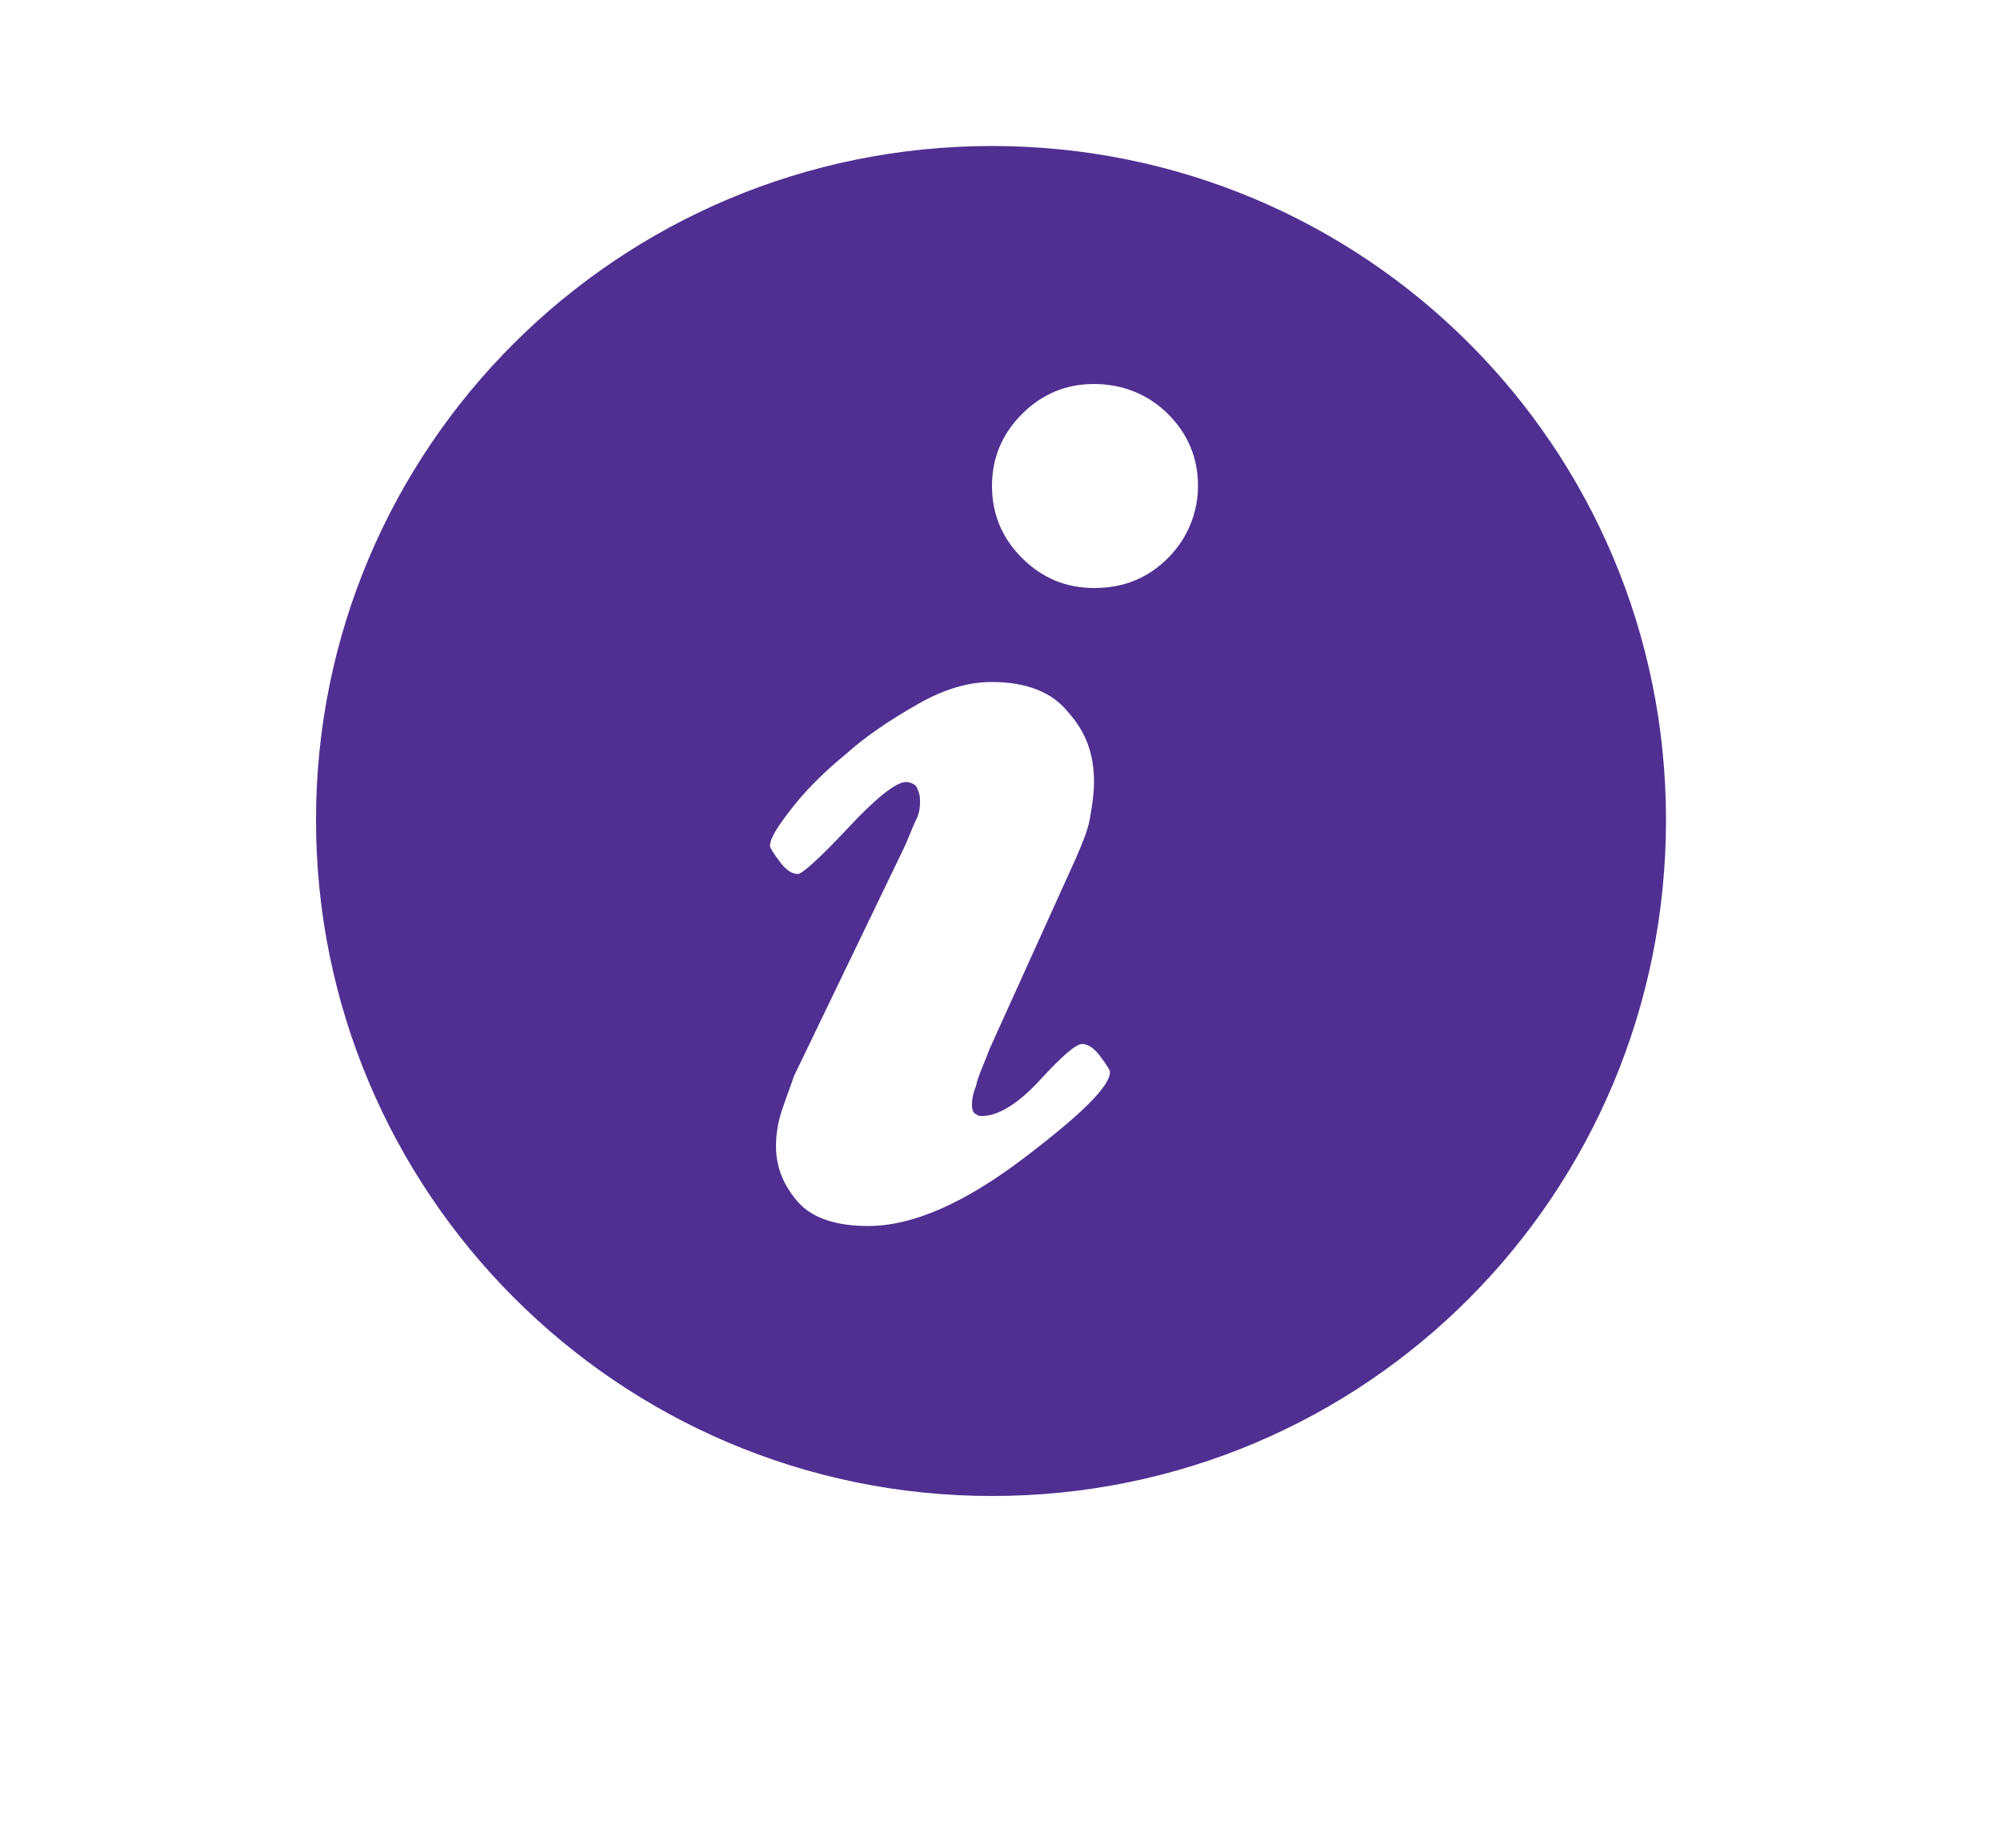 <?xml version="1.0" encoding="utf-8"?>
<!-- Generator: Adobe Illustrator 21.1.0, SVG Export Plug-In . SVG Version: 6.00 Build 0)  -->
<svg version="1.1" xmlns="http://www.w3.org/2000/svg" xmlns:xlink="http://www.w3.org/1999/xlink" x="0px" y="0px" width="100px"
	 height="92.4px" viewBox="0 0 100 92.4" style="enable-background:new 0 0 100 92.4;" xml:space="preserve">
<style type="text/css">
	.st0{display:none;}
	.st1{display:inline;}
	.st2{fill:#FFFFFF;}
	.st3{display:inline;fill:#FFFFFF;}
	.st4{display:inline;fill:#502F92;}
	.st5{fill:#502F92;}
</style>
<g id="Layer_1" class="st0">
	<g class="st1">
		<circle class="st2" cx="37.9" cy="32.5" r="10.9"/>
		<path class="st2" d="M67.7,35.7c4.8,0,8.7-3.9,8.7-8.7s-3.9-8.7-8.7-8.7S59,22.2,59,27S62.9,35.7,67.7,35.7z M67.7,22.7
			c2.3,0,4.2,1.9,4.2,4.2s-1.9,4.2-4.2,4.2c-2.3,0-4.2-1.9-4.2-4.2S65.4,22.7,67.7,22.7z"/>
		<path class="st2" d="M54.8,47.5C54.9,47.5,54.9,47.6,54.8,47.5c0.9,0.6,2.1,0.5,2.8-0.2c2.6-2.5,6.2-4.1,10.1-4.1
			c6.7,0,12.3,4.5,14.1,10.6c0.3,0.9,1.1,1.6,2,1.6H84c1.4,0,2.4-1.4,2-2.7c-2.3-8-9.6-13.8-18.3-13.8c-5.1,0-9.8,2-13.2,5.3
			C53.6,45.2,53.7,46.8,54.8,47.5z"/>
		<path class="st2" d="M37.9,46.6c-13.5,0-24.5,11-24.5,24.5s49,13.5,49,0S51.4,46.6,37.9,46.6z"/>
		<path class="st2" d="M94.9,58.5h-28c-1.6,0-2.8,1.6-2.4,3.1c0,0,0,0,0,0.1c0.3,1.1,1.3,1.8,2.4,1.8H95c1.5,0,2.6-1.3,2.5-2.8
			C97.4,59.4,96.2,58.5,94.9,58.5z"/>
		<path class="st2" d="M8.9,58.5H5.1c-1.3,0-2.5,0.9-2.6,2.2c-0.1,1.5,1,2.8,2.5,2.8h3.9c1.1,0,2.1-0.7,2.4-1.8c0,0,0,0,0-0.1
			C11.7,60,10.5,58.5,8.9,58.5z"/>
	</g>
</g>
<g id="Layer_2" class="st0">
	<path class="st3" d="M41.1,14.9c-7.4,0-13.4,6-13.4,13.4c0,5,2.7,9.3,6.8,11.6c-7,2.6-12,9.3-12,17.1v22.6c0,1.2,1,2.2,2.2,2.2
		h49.1c1.2,0,2.2-1,2.2-2.2V63.2c0-5.7-3.5-10.6-8.4-12.8c2.8-1.9,4.7-5.1,4.7-8.7c0-5.7-4.7-10.4-10.4-10.4S51.5,36,51.5,41.7
		c0,0.1,0,0.1,0,0.2c-1.2-0.8-2.5-1.5-3.8-2c4-2.3,6.8-6.7,6.8-11.6C54.5,21,48.5,14.9,41.1,14.9z M41.1,19.4c5,0,8.9,4,8.9,8.9
		s-4,8.9-8.9,8.9s-8.9-4-8.9-8.9S36.2,19.4,41.1,19.4z M61.9,35.8c3.3,0,6,2.6,6,6s-2.6,6-6,6c-3.3,0-6-2.6-6-6S58.6,35.8,61.9,35.8
		z M41.1,43.2c5.9,0,10.7,3.5,12.8,8.4c-3.7,2.5-6.1,6.7-6.1,11.5v14.3H27V57.1C27,49.4,33.2,43.2,41.1,43.2z M61.9,53.6
		c5.4,0,9.7,4.2,9.7,9.6v14.3H52.3V63.2C52.3,57.9,56.5,53.6,61.9,53.6z"/>
</g>
<g id="Layer_3" class="st0">
	<path class="st3" d="M38.2,29.1c5,0,9-4,9-9s-4-9-9-9s-9,4-9,9S33.2,29.1,38.2,29.1z M38.2,14.9c2.9,0,5.2,2.3,5.2,5.2
		s-2.3,5.2-5.2,5.2s-5.2-2.3-5.2-5.2S35.3,14.9,38.2,14.9z"/>
	<path class="st3" d="M24.7,53.4c0.3,2.3,1.6,4.4,3.7,5.5l3,21.8c0.3,2.2,2.1,3.8,4.3,3.9h4.9c2.2,0,4.1-1.7,4.3-3.9l1.5-13.4
		L49.3,45l3.3,2.7c1.9,1.6,4.6,1.6,6.6,0.1l9.8-7.7c2.1-1.6,2.7-4.6,1.3-6.9c-1.5-2.5-4.8-3.2-7.2-1.7c-0.2,0.1-0.3,0.2-0.5,0.3
		L56,37l-6.7-5.5c-0.9-0.8-2.1-1.2-3.3-1.2h-3c-0.7,0-1.3,0.3-1.7,0.8l-3,3.8l-3-3.8c-0.4-0.5-1.1-0.9-1.8-0.8H31
		c-4.6,0-8.2,3.7-8.2,8.3c0,0.3,0,0.6,0.1,0.9L24.7,53.4z M27.7,35.5c0.9-1,2.1-1.5,3.4-1.5h1.6l3.4,4.3c0.9,1.1,2.6,1.3,3.7,0.4
		c0.2-0.1,0.3-0.3,0.4-0.4l3.4-4.3h2.4c0.3,0,0.7,0.1,0.9,0.3l7.9,6.5c0.7,0.6,1.7,0.6,2.4,0l7.8-6.1c0.3-0.2,0.6-0.3,0.9-0.3
		c0.5,0,1,0.3,1.3,0.7c0.4,0.7,0.2,1.5-0.5,2l-9.8,7.7c-0.5,0.4-1.3,0.4-1.9,0L49.1,40c-0.8-0.7-2-0.5-2.6,0.3
		c-0.2,0.3-0.4,0.6-0.4,0.9l-3.4,25.7l-1.5,13.4c0,0.3-0.3,0.5-0.6,0.5h-4.9c-0.3,0-0.6-0.3-0.6-0.6l-3.1-22.8
		c-0.1-0.7-0.6-1.3-1.2-1.5c-1.3-0.5-2.2-1.6-2.3-3L26.5,39C26.4,37.8,26.8,36.5,27.7,35.5L27.7,35.5z"/>
	<path class="st3" d="M61.5,53.3h-7.4c-1,0-1.9,0.8-1.9,1.9v22c0,1,0.8,1.9,1.9,1.9h7.4c2.6,0,5.2,1.1,6.9,3.1
		c0.7,0.8,1.9,0.8,2.6,0.1c0.1,0,0.1-0.1,0.1-0.1c1.8-2,4.3-3.1,6.9-3.1h7.4c1,0,1.9-0.8,1.9-1.9v-22c0-1-0.8-1.9-1.9-1.9h-7.4
		c-3,0-6,1.1-8.3,3C67.5,54.3,64.6,53.3,61.5,53.3z M61.5,75.3H56V57h5.5c2.4,0,4.7,0.9,6.4,2.6V77C66,75.9,63.8,75.3,61.5,75.3z
		 M78.1,57h5.5v18.3h-5.5c-2.3,0-4.5,0.6-6.4,1.7V59.6C73.4,57.9,75.7,57,78.1,57z"/>
</g>
<g id="Layer_4" class="st0">
	<path class="st3" d="M72.9,51.2c-7.9,0-15-4-19-10.6c-1.1-1.7-1.9-3.7-2.5-6c-0.6-0.4-1.2-0.9-1.8-1.3l-1-1c-1.1-1-2.1-2.4-3-3.8
		l-0.1-0.1c0,0-0.1-0.1-0.1-0.1c-1.5-2.3-1.1-3.9-0.5-4.9c0.6-1.1,1.6-1.6,2.9-1.6c0.1,0,0.3,0,0.4,0l3.4,0.4
		c1.6-5.1,5-9.4,9.6-12.1C64.7,8.1,68.6,7,72.6,7c7.9,0,15,4,19,10.6c3,5.1,4,10.9,2.7,16.9c-1.6,5.9-5.1,10.7-10,13.6
		C80.9,50.1,76.9,51.2,72.9,51.2z M50.8,27.1c0.4,0.5,0.8,1,1.4,1.5l0.3,0.3c0.1,0.1,0.1,0.1,0.2,0.2c0,0,0.1,0.1,0.1,0.1
		c0.1,0.1,0.2,0.1,0.2,0.2c0.5,0.5,0.9,0.8,1.6,1.2l1.1,0.8c0.2,0.1,0.3,0.3,0.3,0.5l0.3,1.1c0.4,2,1.1,3.7,2,5
		c3.1,5.2,8.6,8.2,14.6,8.2c3.1,0,6.1-0.9,8.8-2.5c3.8-2.3,6.5-6.1,7.7-10.6c1.1-4.4,0.4-9-2-13.1c-3-5.1-8.5-8.2-14.6-8.2
		c-3.1,0-6.2,0.9-8.8,2.5c-3.7,2.3-6.4,6-7.6,10.1l-0.7,2.3c-0.1,0.4-0.4,0.6-0.8,0.6h-2.4c-0.2,0-0.3,0-0.4-0.1c0,0-0.1,0-0.1,0
		c-0.1,0-0.1,0-0.2,0L50.8,27.1z"/>
	<path class="st3" d="M45.8,48c0-2.6-0.1-5-0.1-7.2c0-0.2,0-0.4-0.1-0.7c0-0.3-0.1-0.6-0.1-1v-0.4c0-0.1,0-0.1,0-0.2
		c-0.1-0.4-0.1-0.9-0.1-1.2c-0.2-2.1-1.5-3.6-3.7-4.2c-0.1,0-0.2,0-0.2,0L37.6,32l-0.5-0.2l-0.4-0.2c-0.4-0.2-1.1-0.4-1.6-0.5
		l-1-0.2c-0.1,0-0.1,0-0.2,0c-0.2,0-0.5,0.1-0.6,0.3l-5.4,6l-5.4-6c-0.2-0.2-0.4-0.3-0.6-0.3c0,0-0.1,0-0.1,0L20.6,31
		c-0.1,0-0.2,0-0.3,0.1c-0.1,0.1-0.3,0.1-0.5,0.2c-0.2,0.1-0.5,0.2-0.9,0.3l-0.4,0.1c-0.2,0-0.4,0.1-0.5,0.1c0,0-0.1,0-0.1,0
		L14.1,33c-0.1,0-0.2,0-0.2,0c-2.1,0.6-3.5,2.2-3.7,4.3c0,0.2,0,0.7-0.1,1.1c0,0.1,0,0.1,0,0.2V39C10,39.9,10,40.5,10,40.7
		c-0.1,4.4-0.1,9.2,0,14.7c0,1.5,0.3,2.8,1,4.1c0.4,0.9,1.2,2.1,2.4,3.4c0,0,0,0,0,0l0,0.7c0.1,2.5,0.4,13.2,0.4,14.9
		c0,3.5,1.6,6.6,4.3,8.6c2.1,1.5,4.6,2.3,7.6,2.3h4.5c2.7,0,5.4-0.8,7.6-2.3c2.8-2,4.3-5.1,4.3-8.6c0-1.7,0.3-12.4,0.4-14.9v-0.8
		c1.1-1.1,1.9-2.3,2.3-3.4c0.5-1.2,0.8-2.4,1-4c0,0,0-0.1,0-0.1C45.8,52.7,45.8,50.3,45.8,48z M41.1,57.8c-0.4,0.8-0.9,1.7-1.8,2.5
		l-0.1,0.1c-0.1,0.3-0.3,0.4-0.5,0.7l-0.3,0.4l-0.1,2.1c-0.1,2.5-0.4,13.3-0.4,15.1c0,2.1-0.9,4-2.5,5.2c-1.3,0.9-3.2,1.5-5.2,1.5
		h-4.5c-2,0-3.8-0.5-5.2-1.5c-1.7-1.2-2.5-3-2.5-5.3c0-1.7-0.3-12.5-0.4-15.1l-0.4-2l-0.3-0.4c-0.1-0.1-0.3-0.4-0.4-0.5l-0.1-0.1
		c-0.8-0.9-1.5-1.7-1.8-2.5C14.3,57,14,56.2,14,55.4c-0.1-5.5-0.1-10.2,0-14.5c0-0.1,0.1-0.9,0.1-1.3v-0.4c0.1-0.7,0.1-1.3,0.1-1.6
		c0-0.3,0.4-0.4,0.7-0.4H15c1.3-0.4,2.6-0.8,4.1-1.2c0.1,0,0.1-0.1,0.3-0.1l0.7-0.3c0.1,0,0.3,0,0.3-0.1l5.4,6.1
		c0.4,0.5,0.9,0.8,1.6,0.9h0.3c0.7,0,1.3-0.4,1.6-0.9l5.4-6.1c0.1,0,0.1,0,0.3,0.1l0.8,0.3c0.1,0,0.3,0.1,0.4,0.1l4,1.2h0.3
		c0.3,0.1,0.7,0.3,0.7,0.4c0,0.3,0.1,0.9,0.1,1.6v0.4c0,0.5,0.1,1.2,0.1,1.3c0.4,4.2,0.4,9,0.4,14.5C41.6,56.2,41.3,57,41.1,57.8z"
		/>
	<path class="st3" d="M27.7,29.6c-2.8-0.1-5.6-1.3-7.6-3.4c-2-2.1-3.2-4.9-3.1-7.6c0.1-5.8,5-10.6,10.8-10.6h0.1
		c2.9,0,5.6,1.2,7.6,3.3c2.1,2.2,3.1,4.8,3.1,7.6c-0.2,3-1.4,5.7-3.4,7.6c-2,2-4.7,3.1-7.3,3.1H27.7z M27.9,12.9
		c-3.1,0-5.8,2.6-5.9,5.7c0,3,2.8,5.9,5.8,5.9c1.5,0,2.9-0.6,4-1.7c1.2-1.1,1.9-2.6,1.9-4c0-1.5-0.6-2.9-1.7-4
		C30.8,13.6,29.3,12.9,27.9,12.9z"/>
</g>
<g id="Magazine" class="st0">
	<path class="st4" d="M58,32.2v-5.1h23.2v5.1H58z M58,52.8v-5.1h12.9v5.1H58z M58,42.5v-5.1h23.2v5.1H58z M11.7,73.4h77.2
		c2.6,0,2.6,0,2.6-2.6V19.4c0-2.6,0-2.6-2.6-2.6h-36c-7-6.7-21.2-10.3-36-10.3v10.3h-5.2c-2.6,0-2.6,0-2.6,2.6v51.5
		C9.1,73.4,9.1,73.4,11.7,73.4z M47.7,67.7C42,65,31.6,63.1,22,62.7v-51c9.9,0.6,20.5,3.2,25.7,7.1V67.7z M52.9,68.3V21.9h33.5v46.3
		H52.9z"/>
</g>
<g id="Defintions">
	<g>
		<path class="st5" d="M49.6,7.3C30.9,7.3,15.8,22.4,15.8,41s15.1,33.8,33.8,33.8S83.3,59.7,83.3,41S68.2,7.3,49.6,7.3z M51.2,57.9
			c-2.9,2.2-5.5,3.4-7.8,3.4c-1.6,0-2.8-0.4-3.5-1.2c-0.7-0.8-1.1-1.7-1.1-2.8c0-0.6,0.1-1.2,0.3-1.8c0.2-0.6,0.4-1.1,0.6-1.7
			l5.4-11.2c0.3-0.6,0.5-1.2,0.7-1.6C46,40.6,46,40.3,46,40c0-0.3-0.1-0.5-0.2-0.7c-0.1-0.1-0.3-0.2-0.5-0.2c-0.5,0-1.5,0.8-2.9,2.3
			c-1.4,1.5-2.3,2.3-2.5,2.3c-0.3,0-0.6-0.2-0.9-0.6c-0.3-0.4-0.5-0.7-0.5-0.8c0-0.4,0.4-1,1.1-1.9c0.7-0.9,1.6-1.8,2.7-2.7
			c1-0.9,2.2-1.7,3.6-2.5c1.4-0.8,2.6-1.1,3.7-1.1c1.7,0,3,0.5,3.8,1.5c0.9,1,1.3,2.1,1.3,3.5c0,0.6-0.1,1.2-0.2,1.8
			c-0.1,0.6-0.4,1.3-0.7,2l-4.3,9.5c-0.3,0.8-0.6,1.4-0.7,1.9c-0.2,0.5-0.2,0.8-0.2,1c0,0.2,0.1,0.4,0.2,0.4
			c0.1,0.1,0.2,0.1,0.3,0.1c0.8,0,1.8-0.6,2.9-1.8c1.1-1.2,1.8-1.8,2.1-1.8c0.3,0,0.6,0.2,0.9,0.6c0.3,0.4,0.5,0.7,0.5,0.8
			C55.5,54.3,54.1,55.7,51.2,57.9z M58.4,27.9c-1,1-2.2,1.5-3.7,1.5c-1.4,0-2.6-0.5-3.6-1.5c-1-1-1.5-2.2-1.5-3.6
			c0-1.4,0.5-2.6,1.5-3.6c1-1,2.2-1.5,3.6-1.5c1.4,0,2.7,0.5,3.7,1.5c1,1,1.5,2.2,1.5,3.6C59.9,25.6,59.4,26.9,58.4,27.9z"/>
	</g>
</g>
<g id="FAQs" class="st0">
	<g transform="translate(0,-952.362)" class="st1">
		<path class="st5" d="M47.5,964c18.2,0,32.9,12,32.9,26.8c0,8.6-5.1,15.6-12.8,20.5l6.4,15.2l-17.6-9.6c-2.4,0.5-6.3,0.7-8.8,0.7
			c-18.2,0-32.9-12-32.9-26.8S29.3,964,47.5,964L47.5,964z M65.9,984.9c-3.1,0-5.6,2.5-5.6,5.6c0,3.1,2.5,5.6,5.6,5.6
			c3.1,0,5.6-2.5,5.6-5.6C71.5,987.4,69,984.9,65.9,984.9z M47.5,984.9c-3.1,0-5.6,2.5-5.6,5.6c0,3.1,2.5,5.6,5.6,5.6
			c3.1,0,5.6-2.5,5.6-5.6C53.1,987.4,50.6,984.9,47.5,984.9z M29,984.9c-3.1,0-5.6,2.5-5.6,5.6c0,3.1,2.5,5.6,5.6,5.6
			s5.6-2.5,5.6-5.6C34.6,987.4,32.1,984.9,29,984.9z"/>
	</g>
</g>
</svg>
